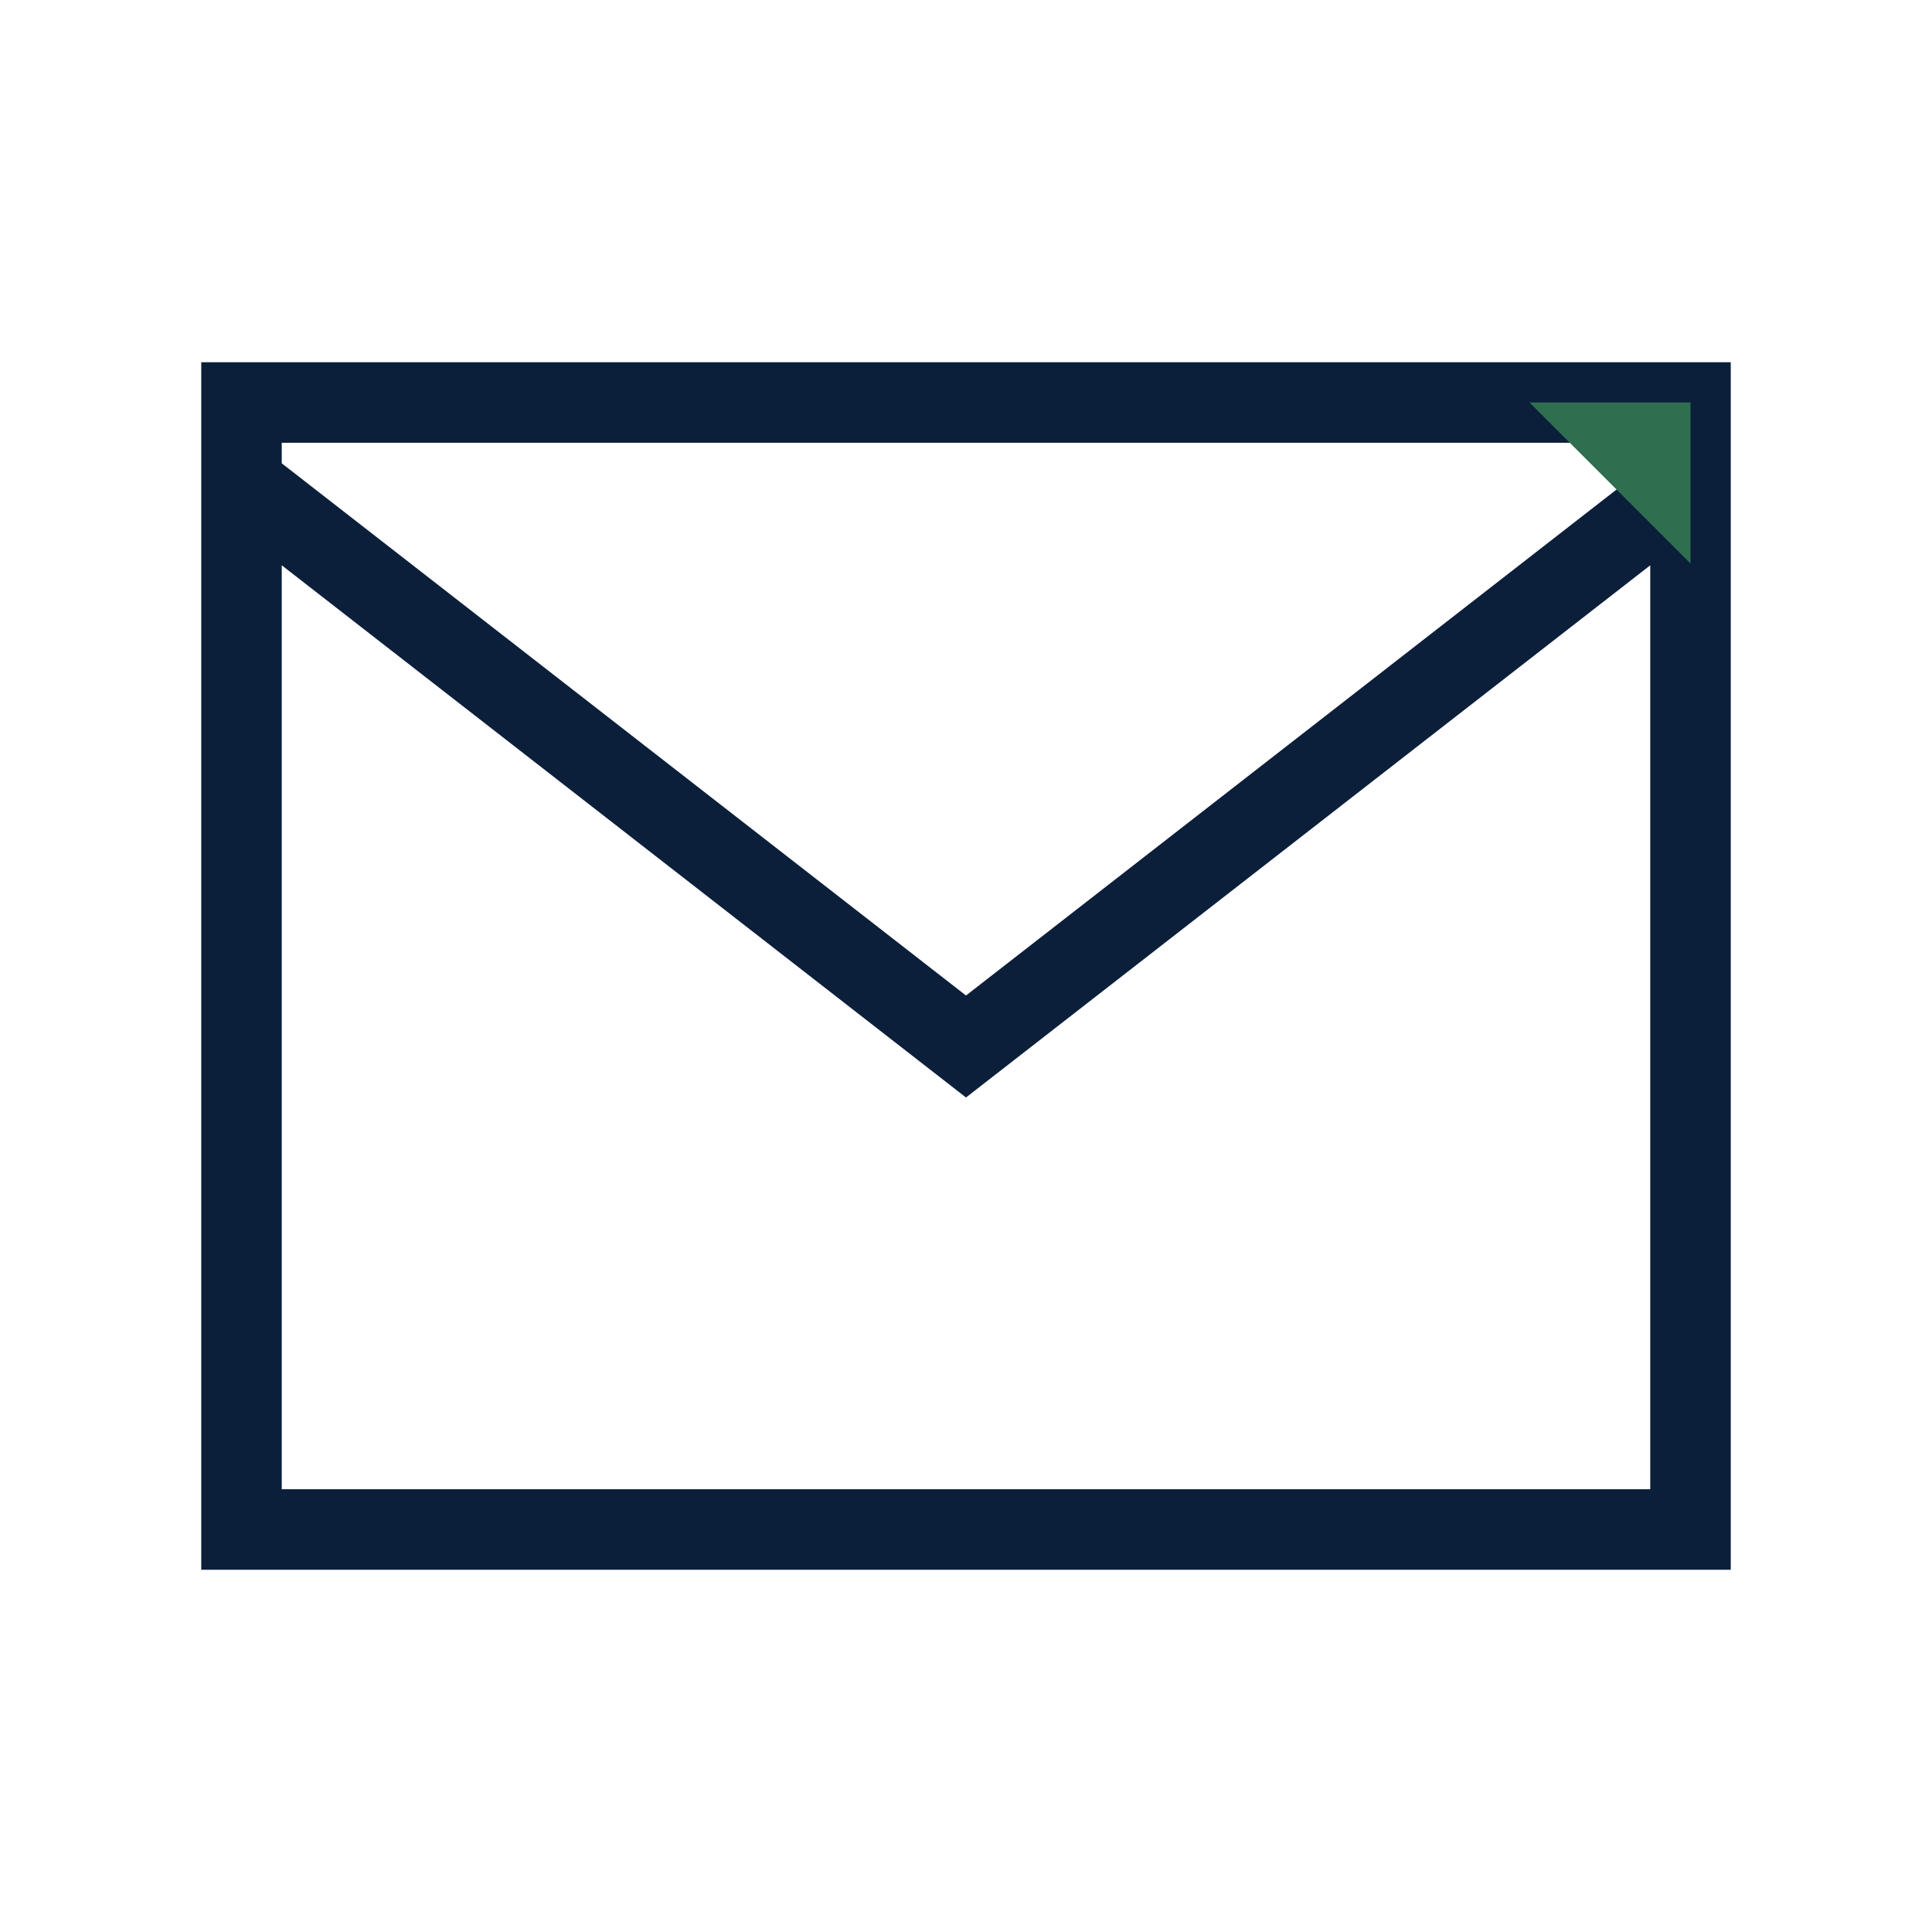 <?xml version="1.0" encoding="UTF-8"?>
<svg xmlns="http://www.w3.org/2000/svg" width="24" height="24" viewBox="0 0 24 24"><path d="M3 5h18v14H3zM3 6l9 7 9-7" fill="none" stroke="#0B1F3A"/><path d="M19 5h2v2z" fill="#2F6F4F"/></svg>